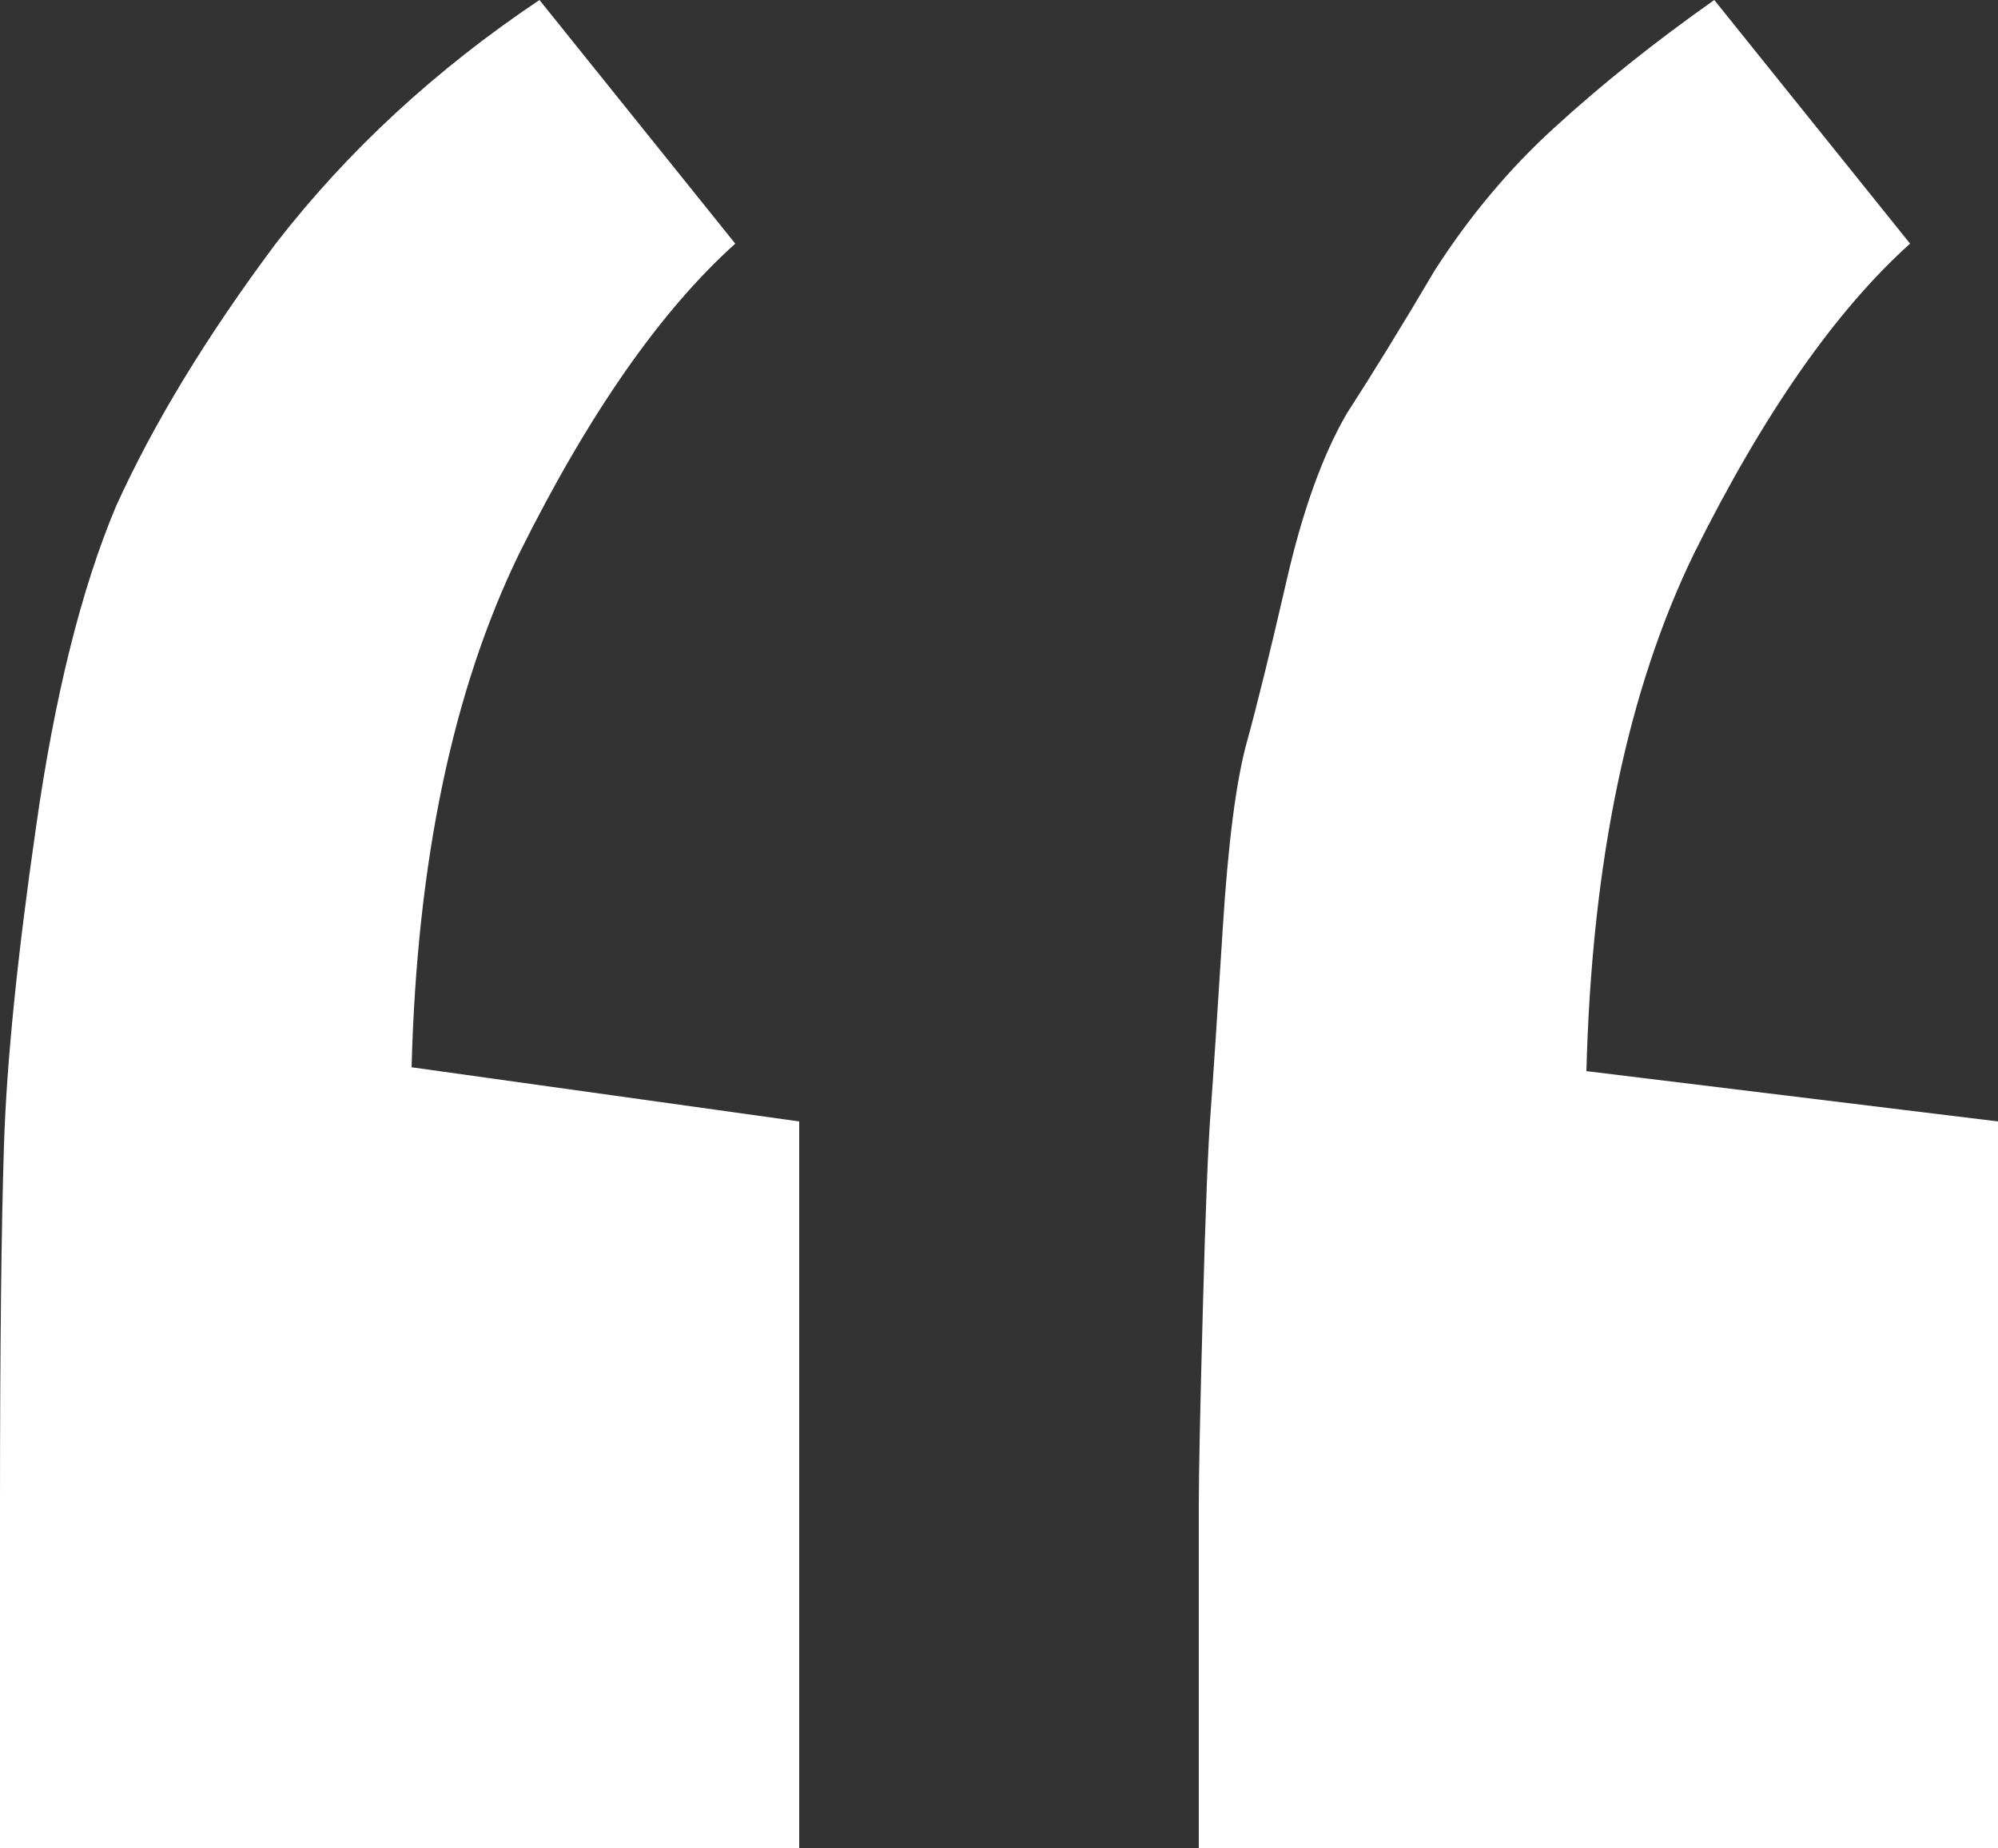 <svg width="40" height="37" viewBox="0 0 40 37" fill="none" xmlns="http://www.w3.org/2000/svg">
<rect x="0" y="0" width="40" height="37" fill="#333333" stroke="none"/>
<path d="M34.32 0L38.24 4.877C36.747 6.218 35.307 8.282 33.92 11.069C32.587 13.804 31.867 17.262 31.76 21.441L40 22.448V37H24V30.111C24 29.492 24.027 28.201 24.08 26.241C24.133 24.228 24.187 22.886 24.24 22.215C24.293 21.493 24.373 20.28 24.48 18.577C24.587 16.875 24.747 15.636 24.96 14.862C25.173 14.088 25.44 13.004 25.76 11.611C26.08 10.218 26.48 9.108 26.96 8.282C27.493 7.457 28.08 6.502 28.72 5.418C29.413 4.335 30.213 3.38 31.12 2.554C32.08 1.677 33.147 0.826 34.32 0ZM10.8 0L14.72 4.877C13.227 6.218 11.787 8.282 10.4 11.069C9.067 13.804 8.347 17.236 8.24 21.364L16 22.448V37H0V30.111C0 26.963 0.027 24.564 0.08 22.912C0.133 21.261 0.347 19.145 0.72 16.565C1.093 13.933 1.627 11.791 2.32 10.14C3.067 8.489 4.133 6.734 5.52 4.877C6.96 3.019 8.72 1.393 10.8 0Z" fill="white"/>
</svg>
